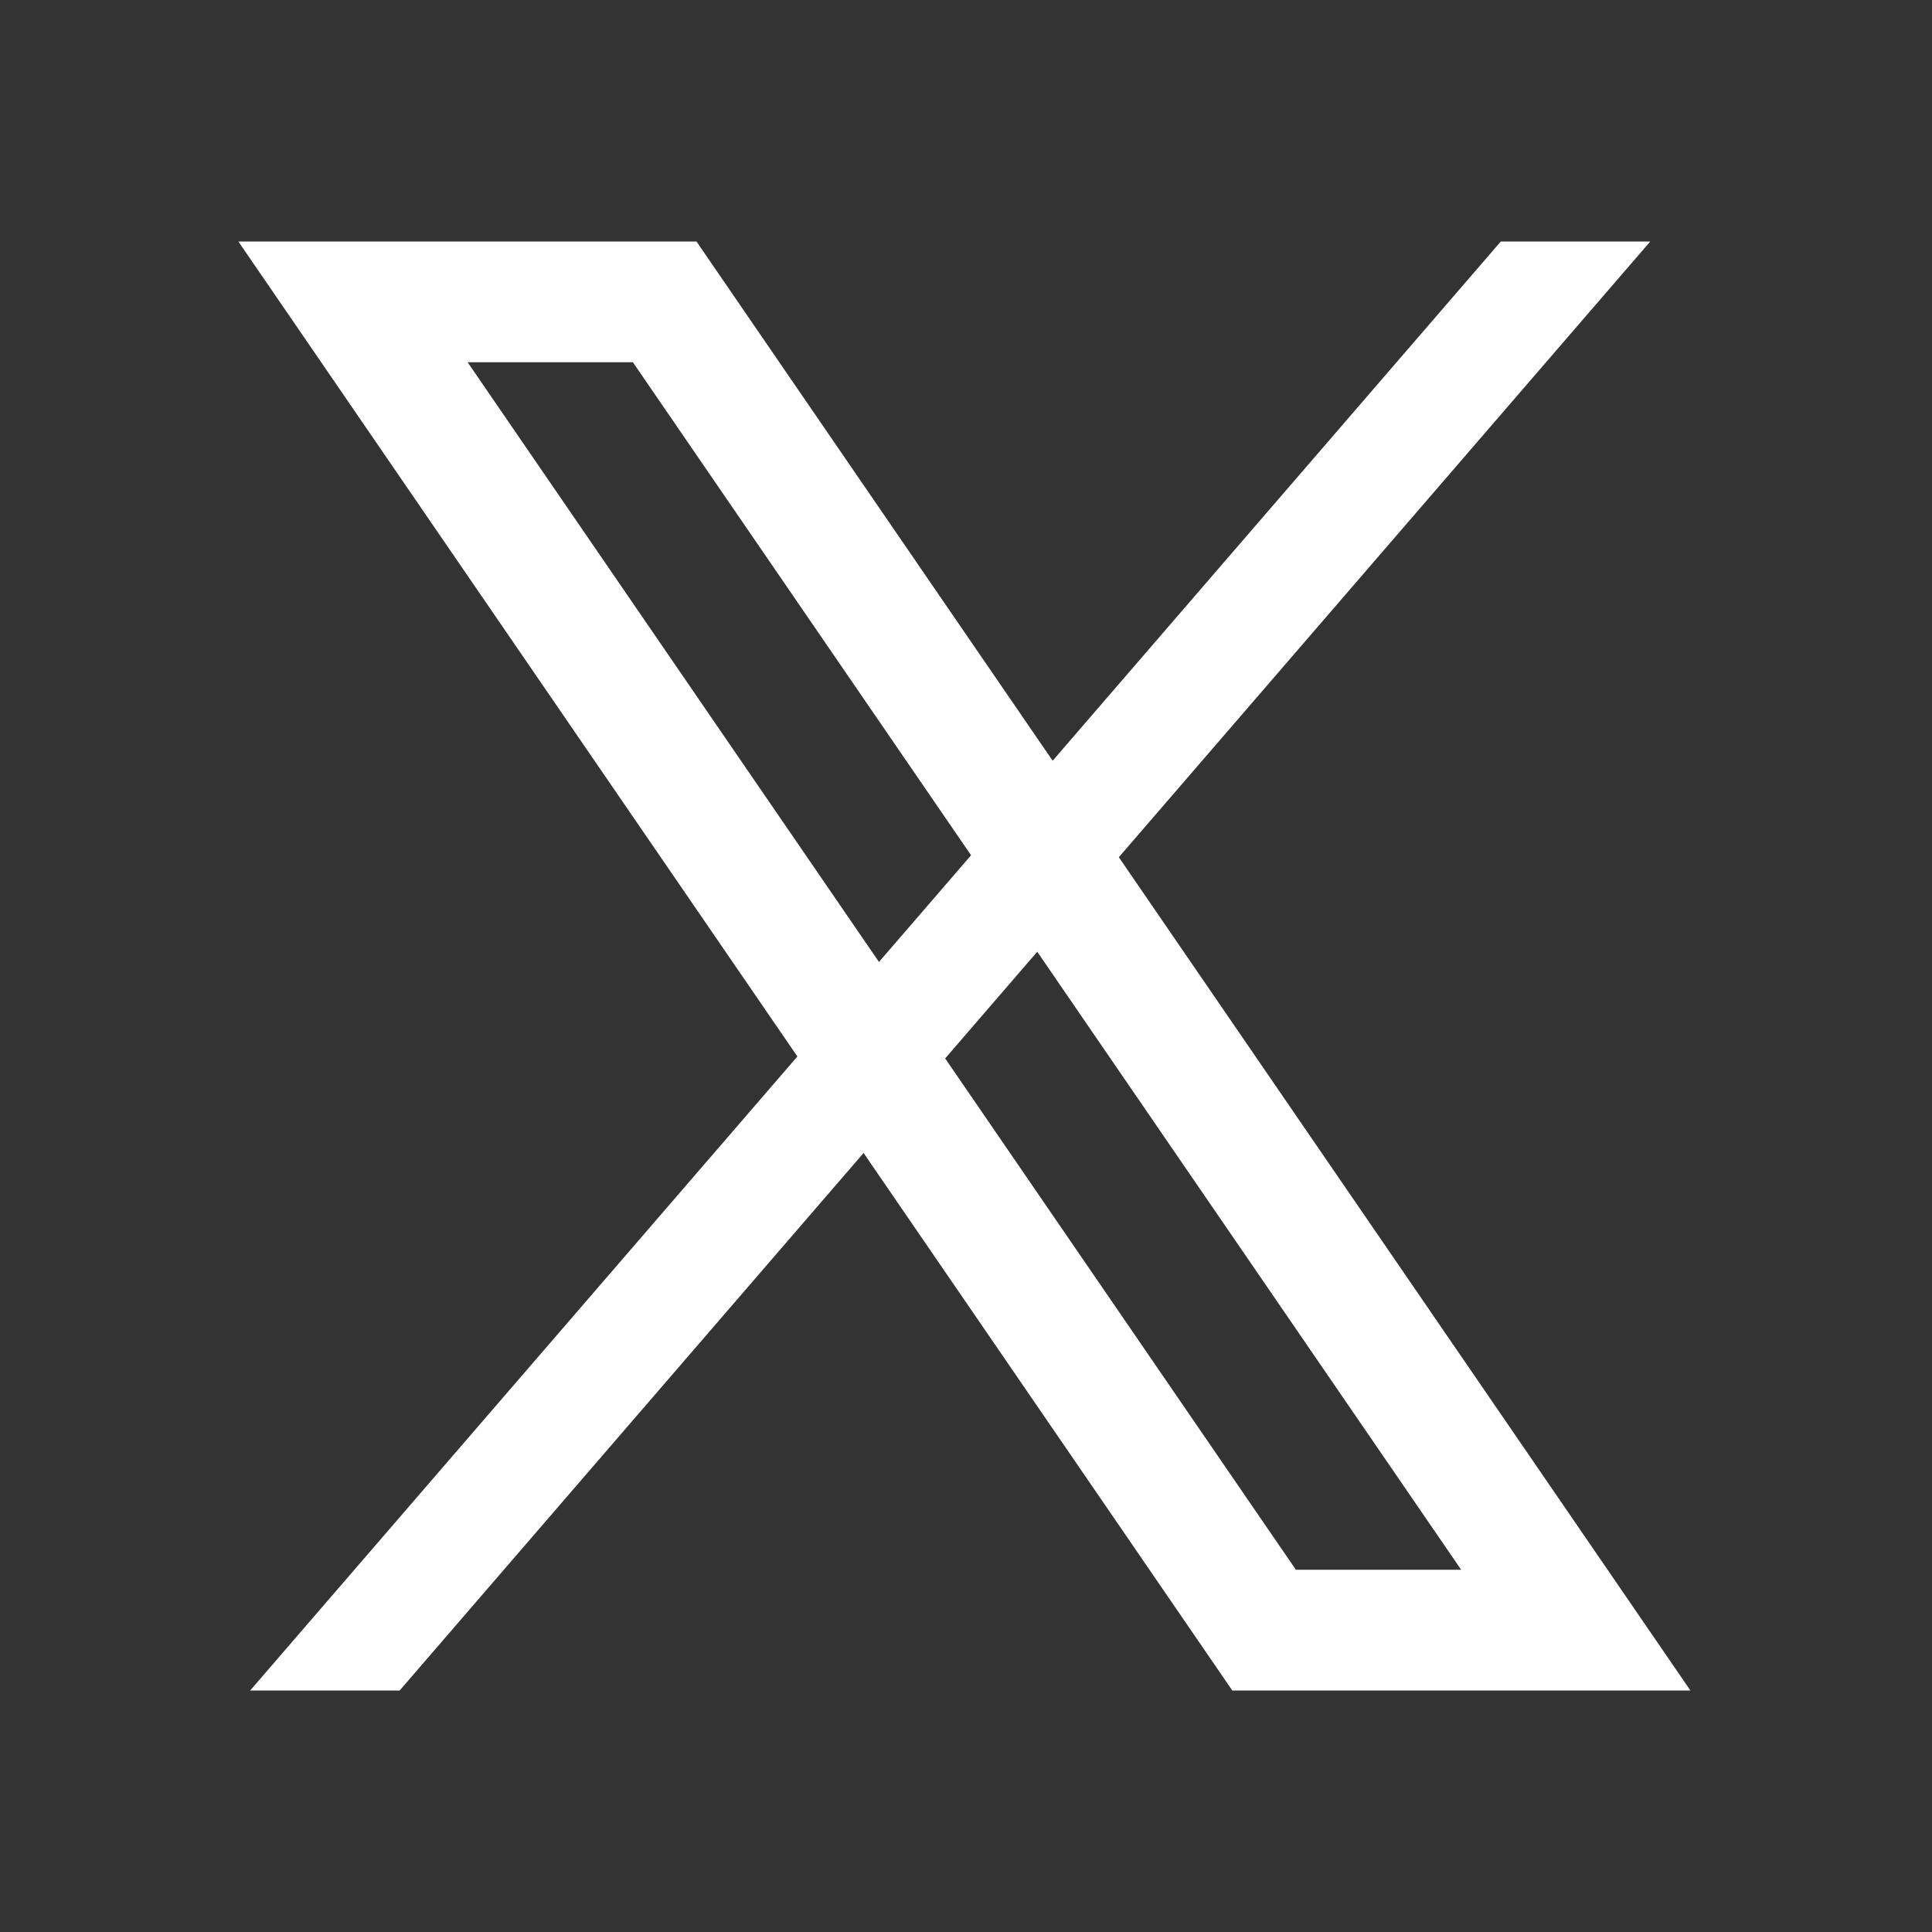 <?xml version="1.0" encoding="UTF-8"?> <svg xmlns="http://www.w3.org/2000/svg" viewBox="0 0 48 48" width="24px" height="24px" fill-rule="evenodd" clip-rule="evenodd"><rect x="0" y="0" width="48" height="48" fill="#333333" stroke="none"/><polygon fill="#fff" points="41,6 9.929,42 6.215,42 37.287,6"></polygon><polygon fill="transparent" fill-rule="evenodd" points="31.143,41 7.82,7 16.777,7 40.1,41" clip-rule="evenodd"></polygon><path fill="#fff" d="M15.724,9l20.578,30h-4.106L11.618,9H15.724 M17.304,6H5.922l24.694,36h11.382L17.304,6L17.304,6z"></path></svg> 